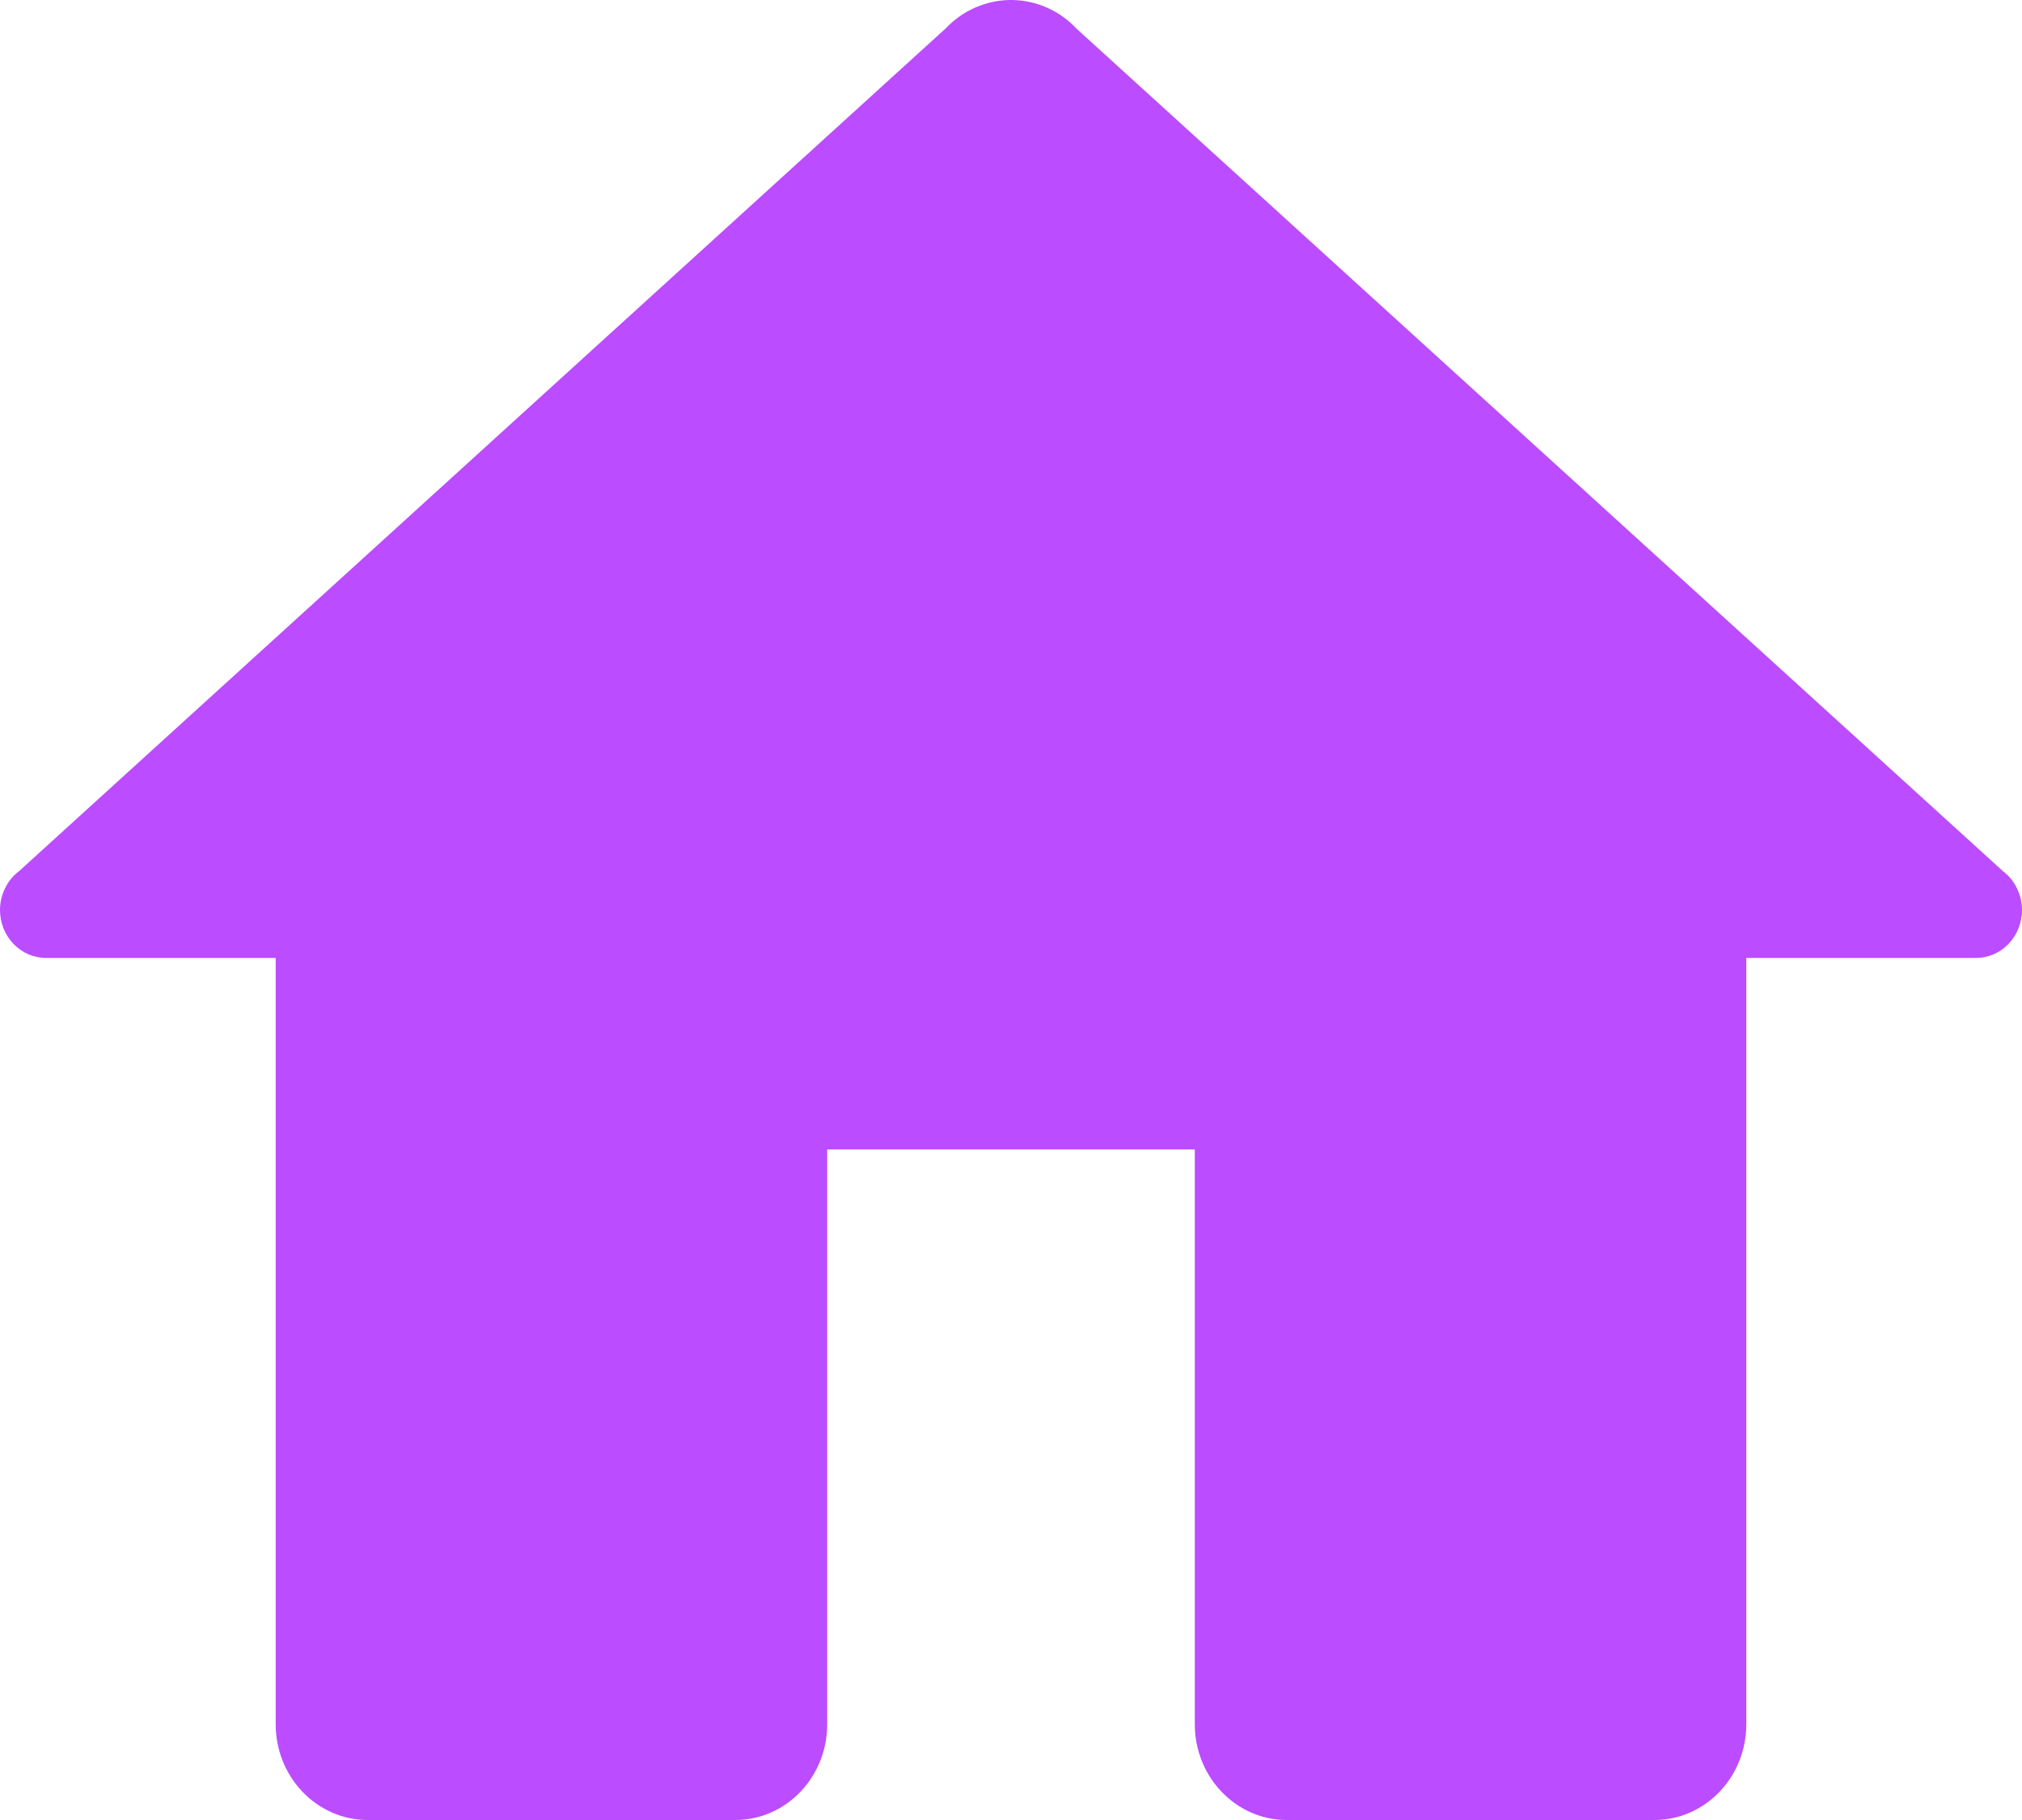 <svg width="20" height="18" viewBox="0 0 20 18" fill="none" xmlns="http://www.w3.org/2000/svg">
<g clip-path="url(#clip0_3544_19119)">
<path d="M10 0C9.88 1.60708e-05 9.761 0.025 9.65 0.073C9.539 0.121 9.438 0.192 9.354 0.281L0.185 8.619C0.127 8.663 0.081 8.72 0.049 8.787C0.017 8.853 -2.73427e-06 8.926 3.35629e-10 9C3.35629e-10 9.126 0.048 9.246 0.133 9.335C0.218 9.424 0.334 9.474 0.455 9.474H2.727V17.053C2.727 17.576 3.135 18 3.636 18H7.273C7.775 18 8.182 17.576 8.182 17.053V11.368H11.818V17.053C11.818 17.576 12.226 18 12.727 18H16.364C16.866 18 17.273 17.576 17.273 17.053V9.474H19.546C19.666 9.474 19.782 9.424 19.867 9.335C19.952 9.246 20 9.126 20 9C20 8.926 19.983 8.853 19.951 8.787C19.919 8.72 19.873 8.663 19.815 8.619L10.652 0.287C10.65 0.285 10.648 0.283 10.646 0.281C10.562 0.192 10.461 0.121 10.35 0.073C10.239 0.025 10.12 1.60708e-05 10 0Z" fill="#BB4CFF"/>
</g>
<defs>
<clipPath id="clip0_3544_19119">
<rect width="20" height="18" fill="white"/>
</clipPath>
</defs>
</svg>
